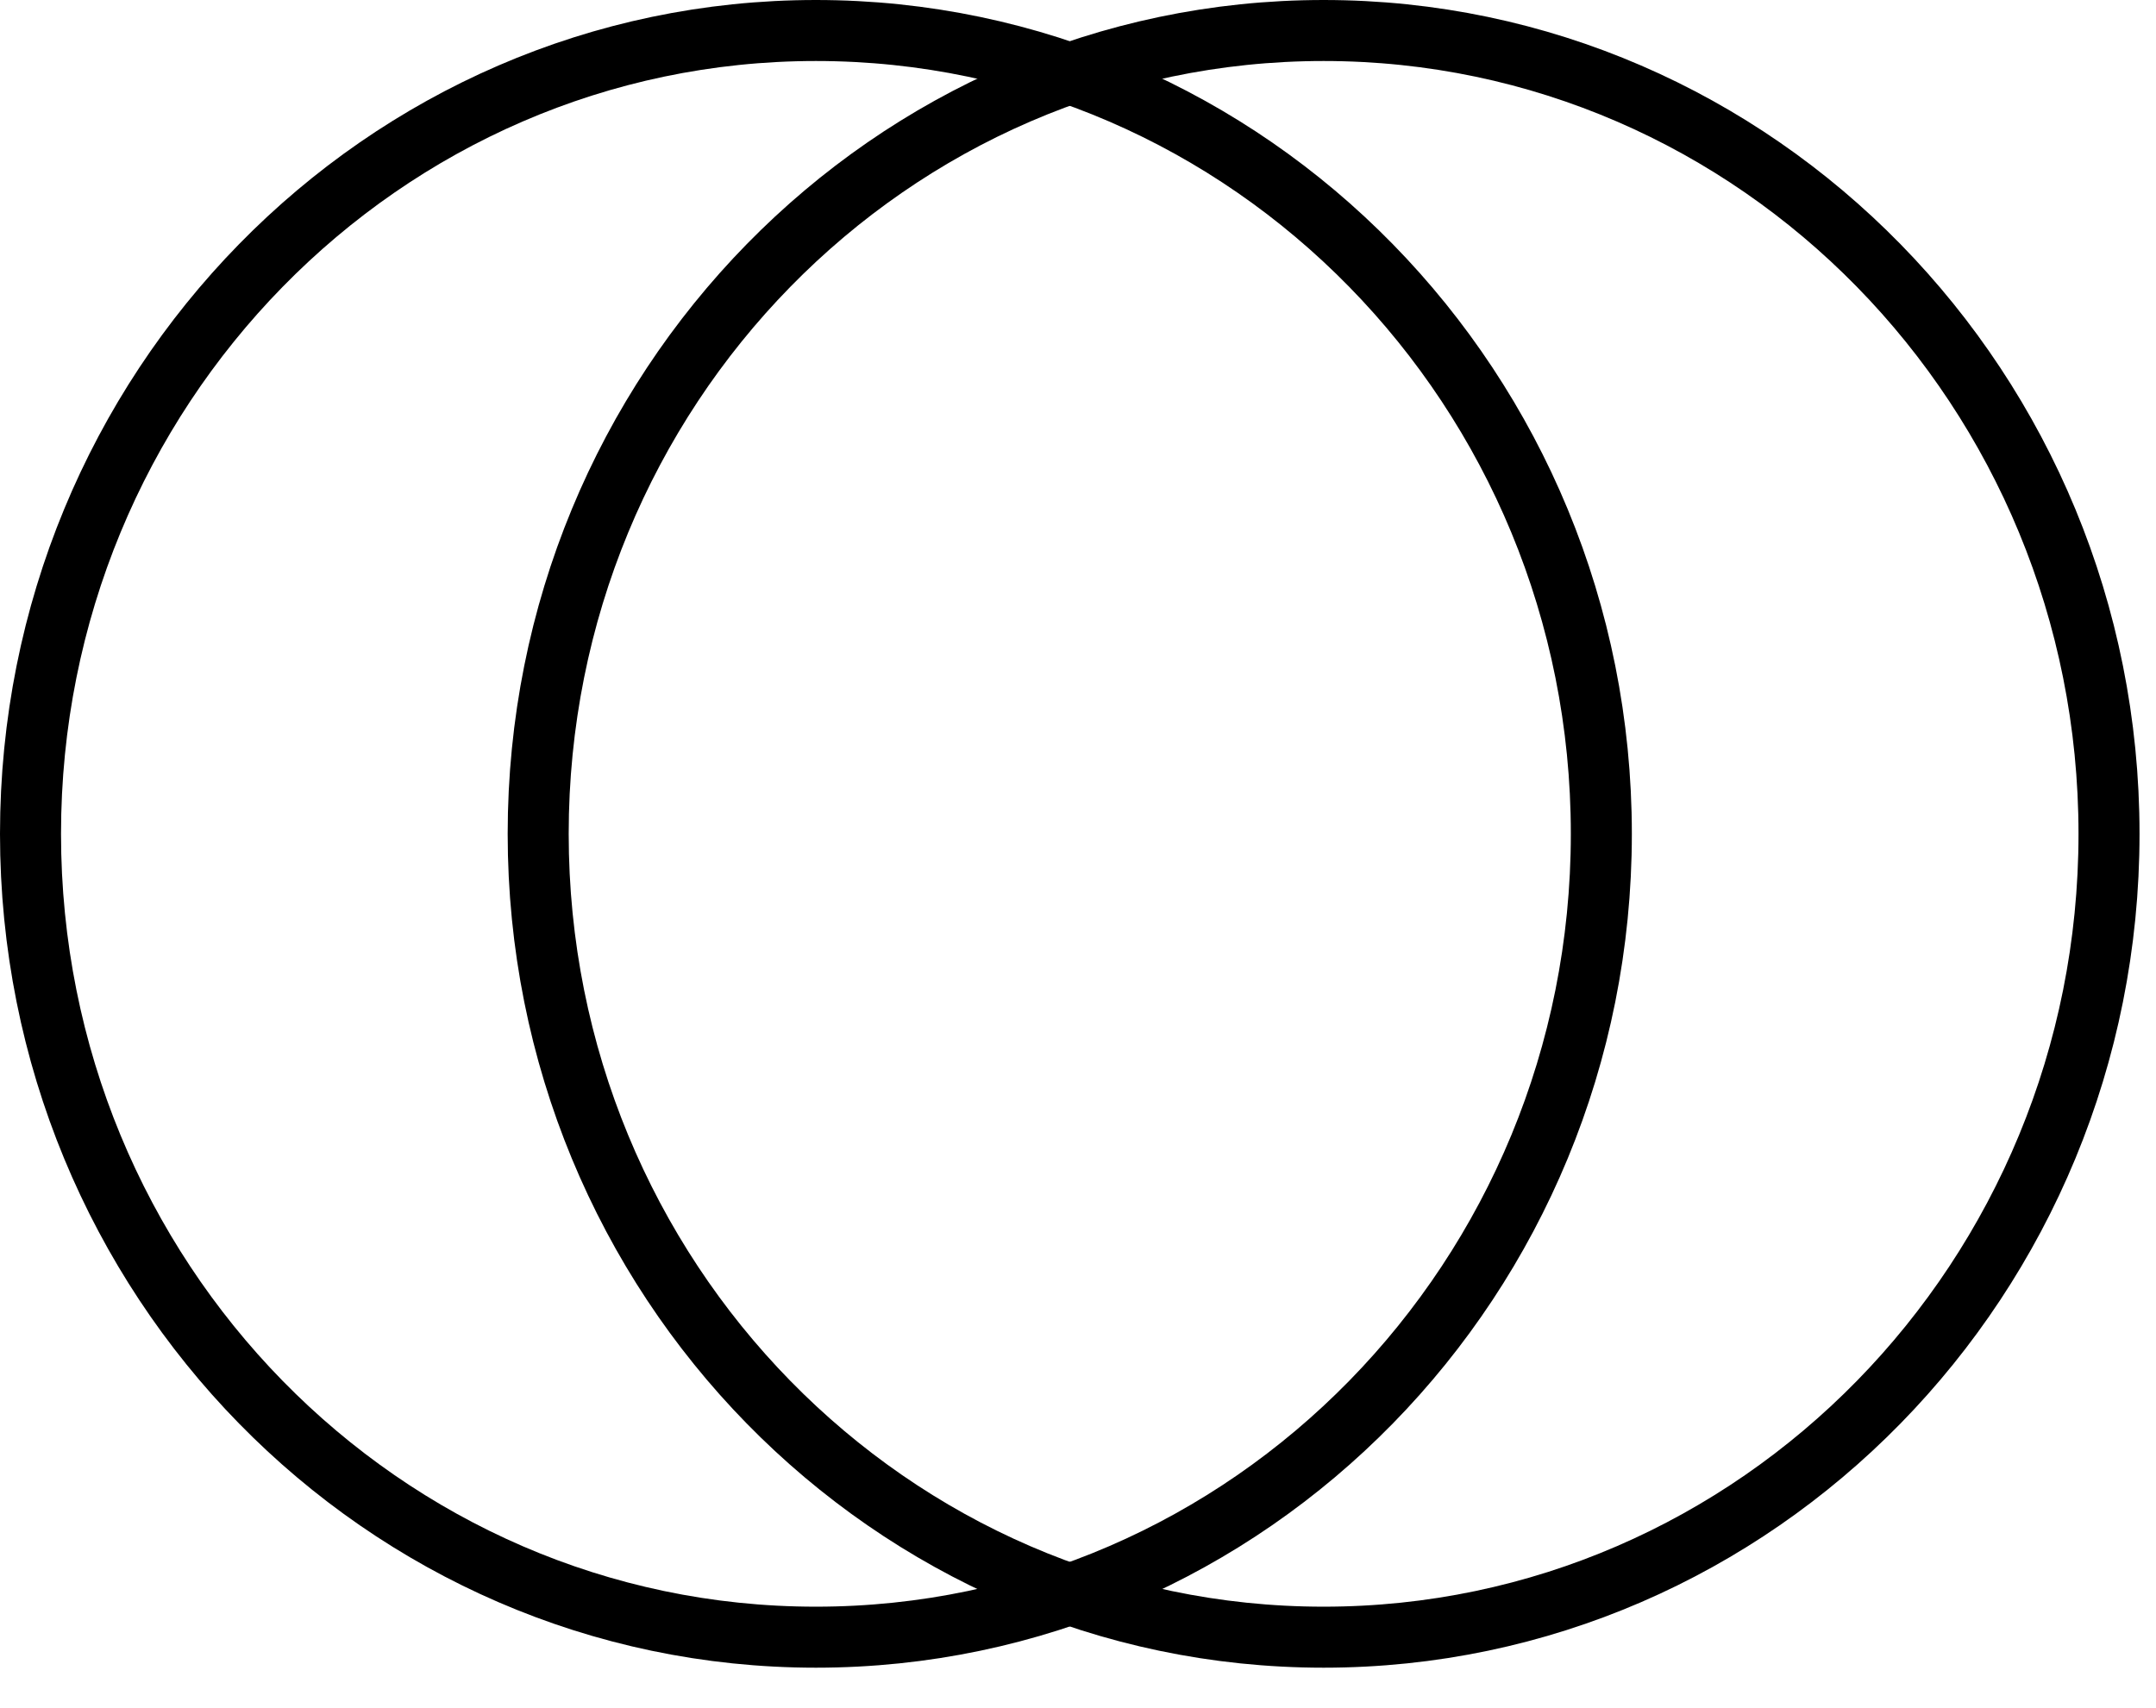 <svg width="53" height="42" viewBox="0 0 53 42" fill="none" xmlns="http://www.w3.org/2000/svg">
<path d="M39.365 20.503C39.365 31.428 30.705 40.256 20.057 40.256C9.41 40.256 0.75 31.428 0.75 20.503C0.75 9.578 9.41 0.75 20.057 0.75C30.705 0.75 39.365 9.578 39.365 20.503Z" stroke="black" stroke-width="1.5"/>
<path d="M51.845 20.503C51.845 31.428 43.186 40.256 32.538 40.256C21.89 40.256 13.23 31.428 13.23 20.503C13.23 9.578 21.89 0.75 32.538 0.75C43.186 0.75 51.845 9.578 51.845 20.503Z" stroke="black" stroke-width="1.5"/>
</svg>
